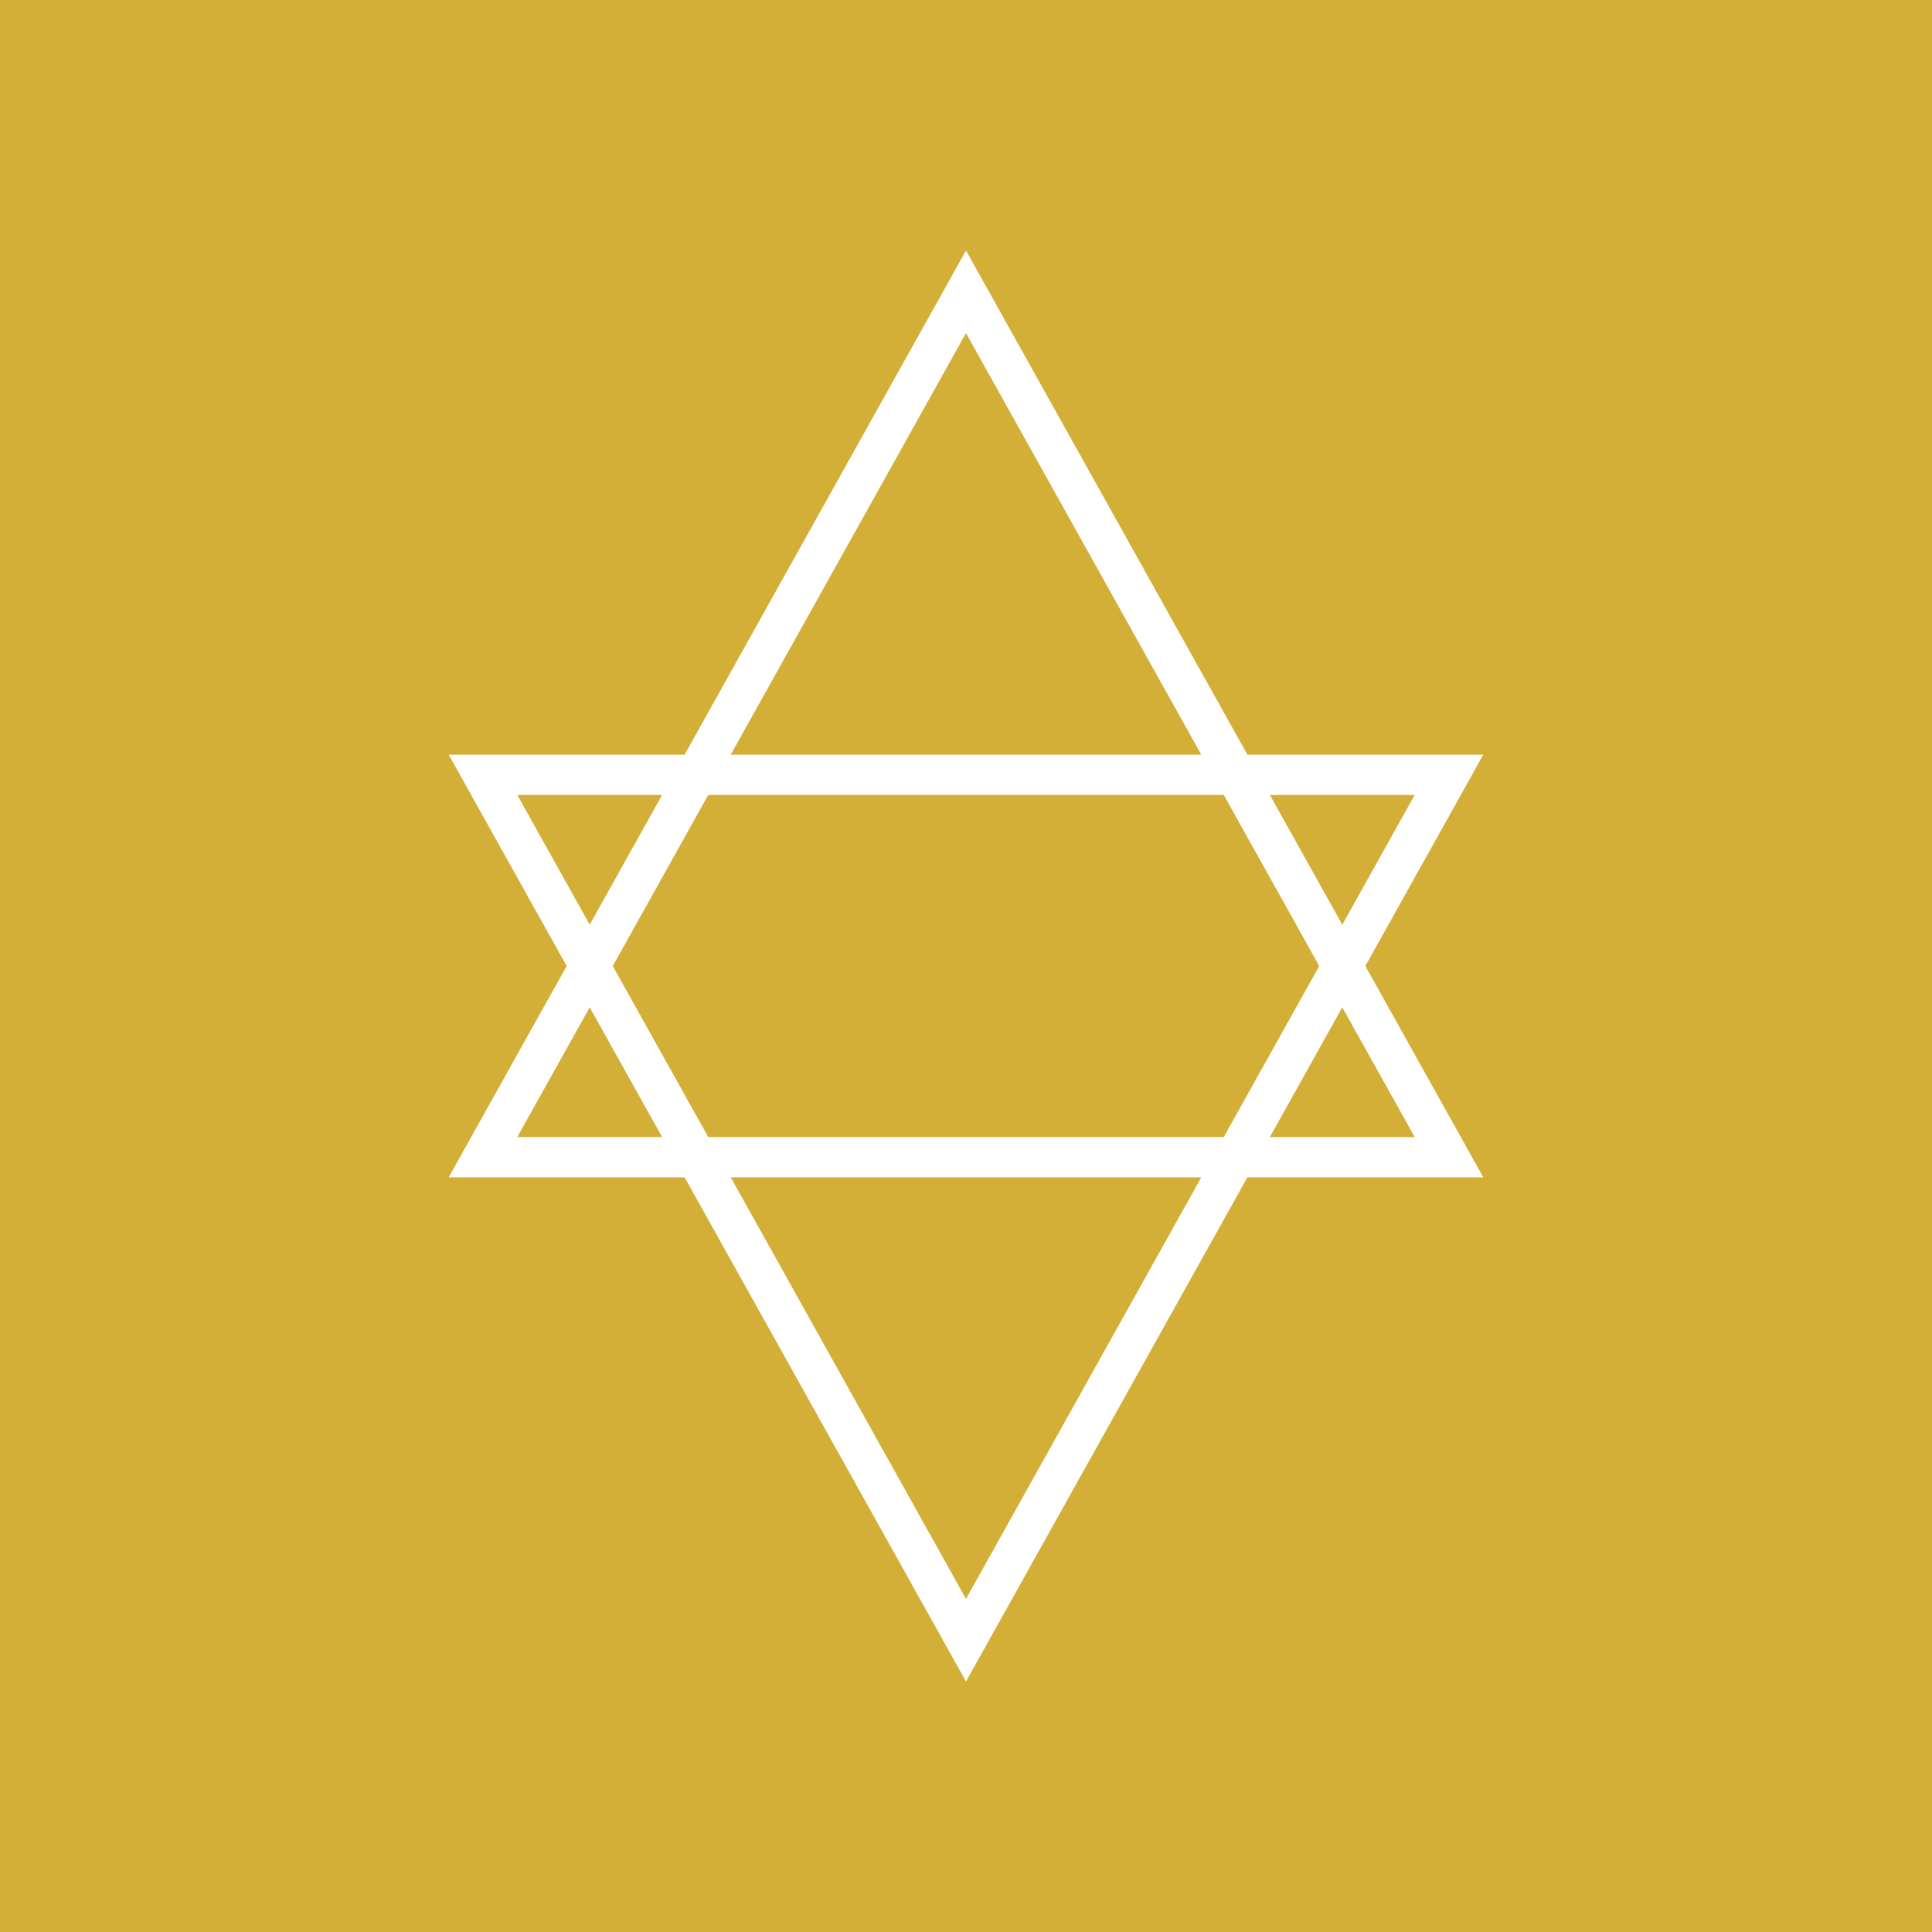 <svg width="192" height="192" viewBox="0 0 192 192" xmlns="http://www.w3.org/2000/svg">
  <rect width="192" height="192" fill="#D4AF37"/>
  <g stroke="#FFFFFF" stroke-width="4" fill="none">
    <path d="M96 29 L48 115 L144 115 Z" />
    <path d="M96 163 L144 77 L48 77 Z" />
  </g>
</svg>